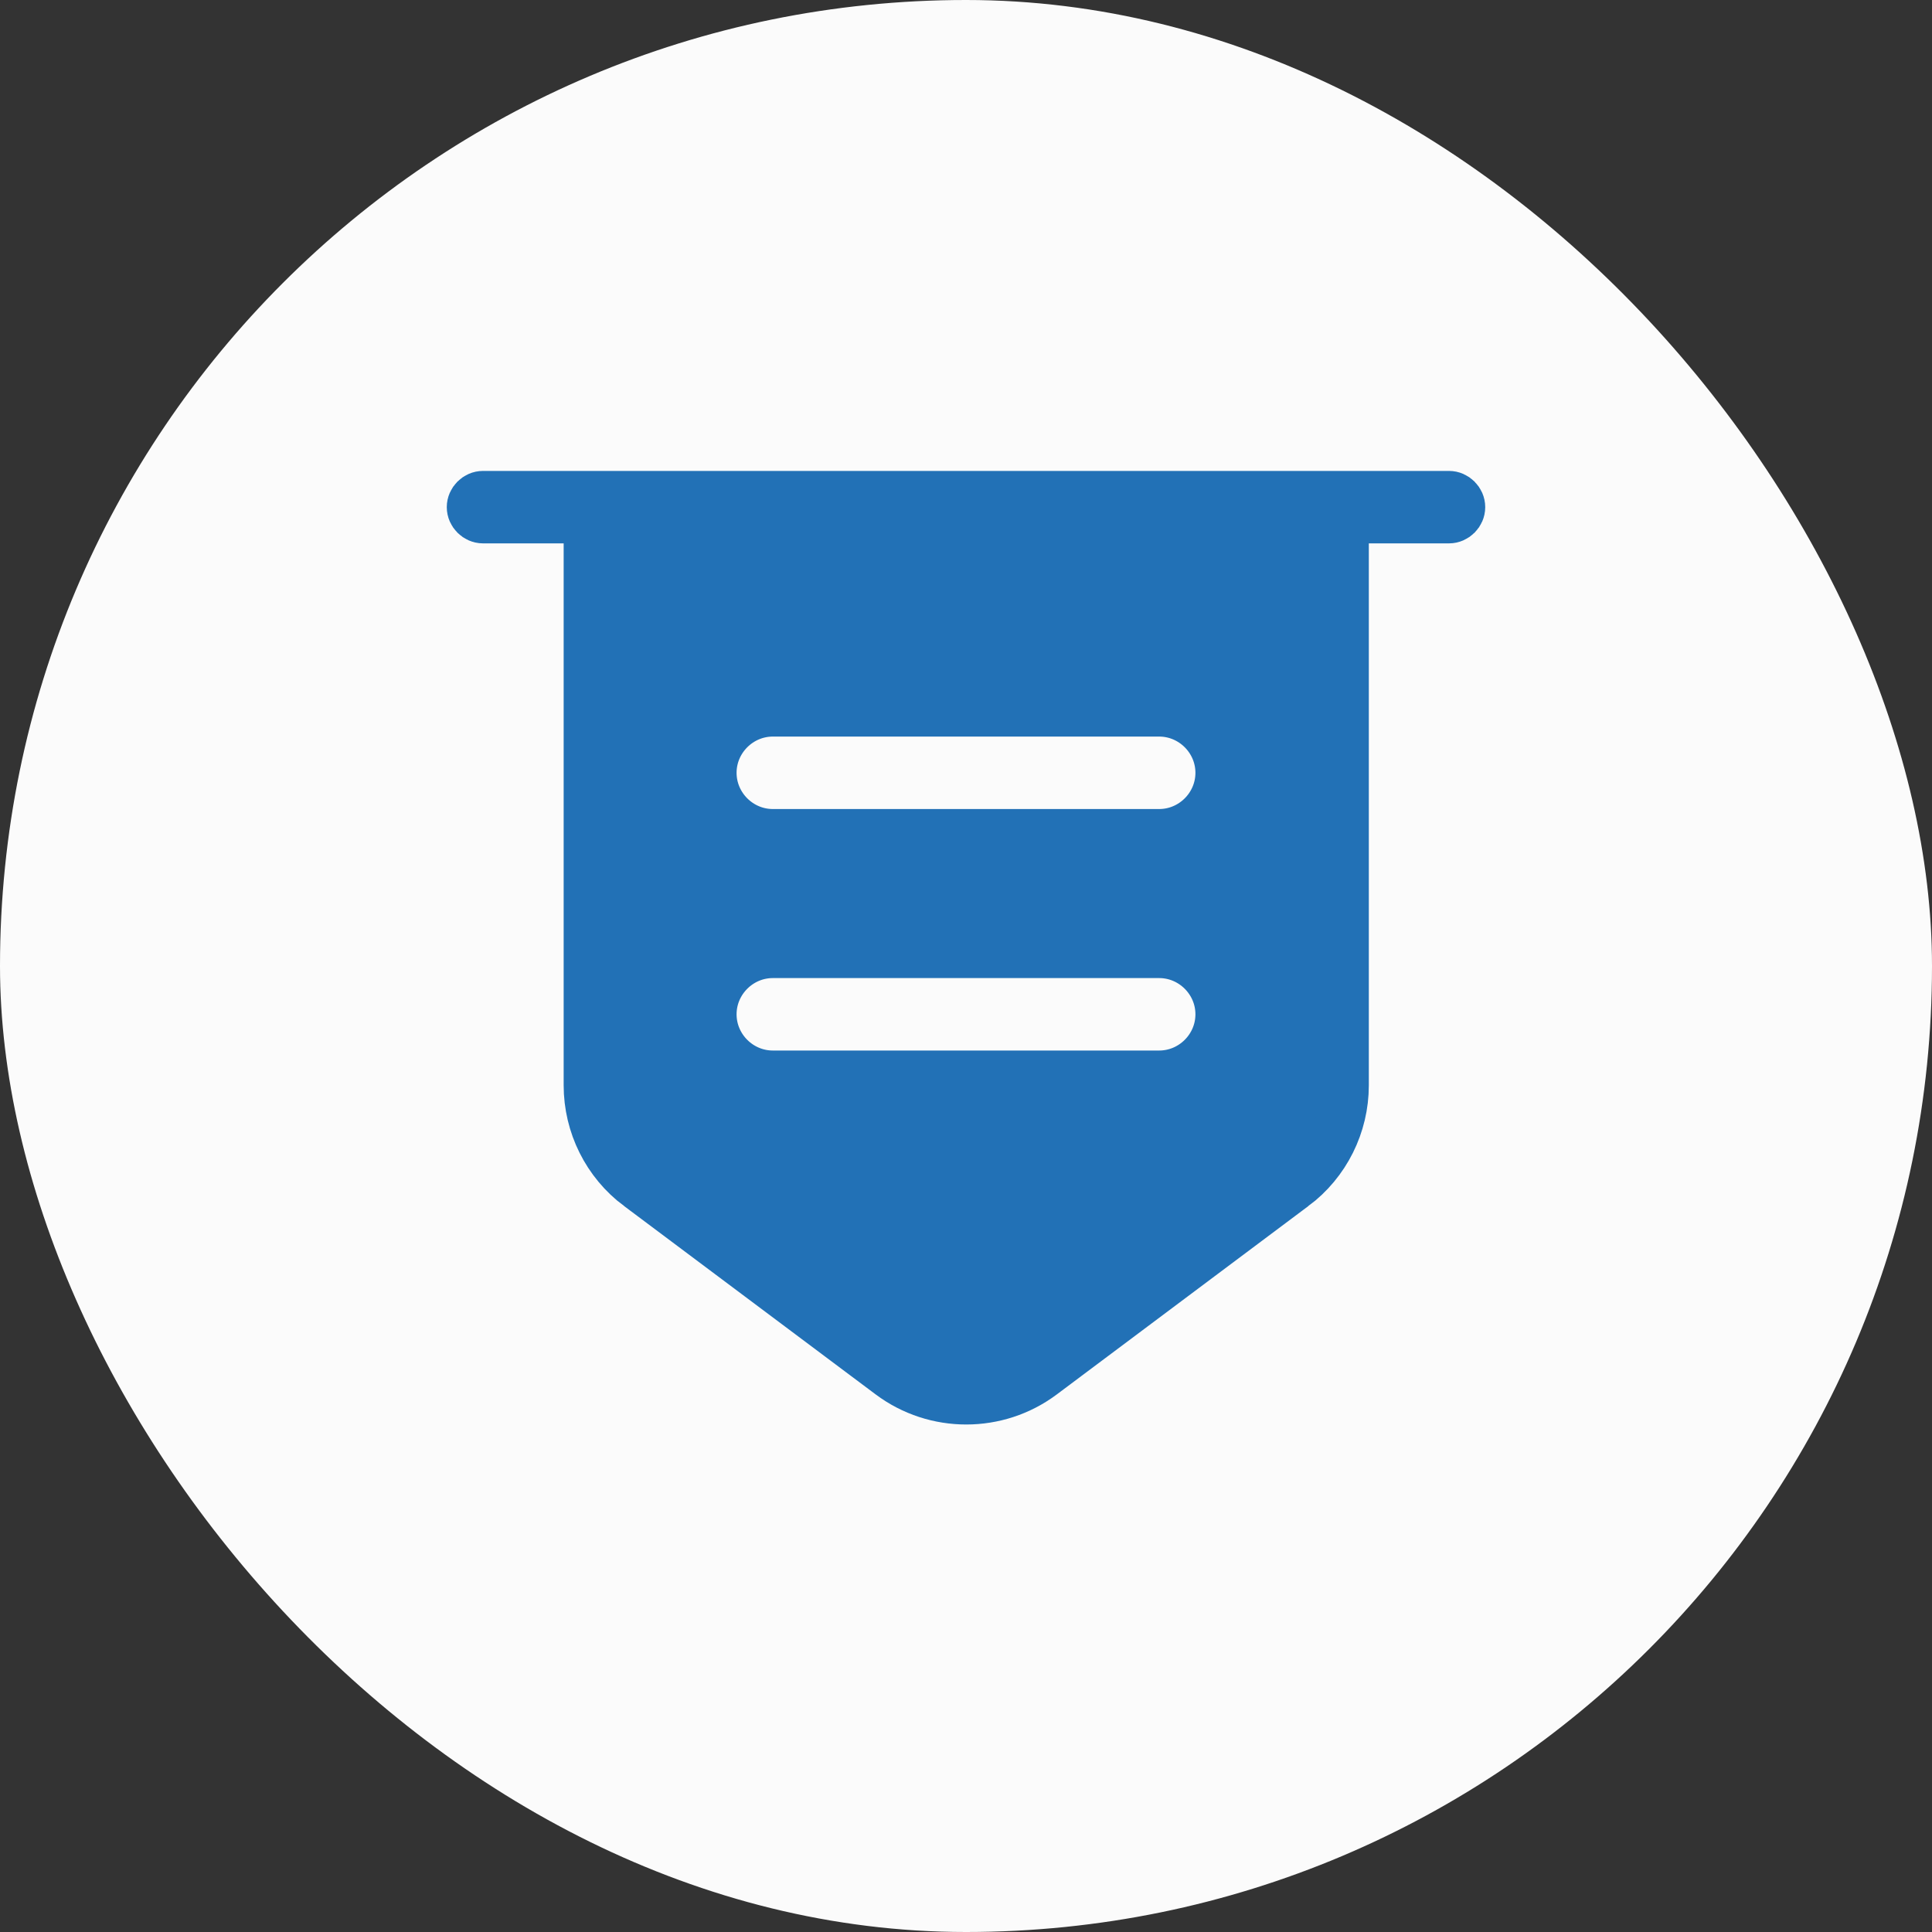 <svg width="40" height="40" viewBox="0 0 40 40" fill="none" xmlns="http://www.w3.org/2000/svg">
<rect x="0" y="0" width="40" height="40" fill="#333333" stroke="none"/>
<rect width="40" height="40" rx="20" fill="#FBFBFB"/>
<path d="M10 10.25H30C30.134 10.25 30.25 10.366 30.25 10.5C30.25 10.634 30.134 10.75 30 10.75H10C9.866 10.75 9.75 10.634 9.75 10.5C9.75 10.366 9.866 10.25 10 10.25Z" fill="#2271B6" stroke="#2271B6"/>
<path d="M27.84 11V22.47C27.84 23.294 27.453 24.075 26.791 24.569H26.79L21.58 28.47C20.648 29.167 19.362 29.167 18.43 28.47L13.22 24.569H13.219C12.557 24.075 12.17 23.294 12.17 22.47V11H27.84ZM16 19.75C15.314 19.75 14.75 20.314 14.75 21C14.75 21.686 15.314 22.25 16 22.25H24C24.686 22.25 25.25 21.686 25.25 21C25.25 20.314 24.686 19.75 24 19.75H16ZM16 14.75C15.314 14.75 14.75 15.314 14.75 16C14.75 16.686 15.314 17.25 16 17.25H24C24.686 17.25 25.25 16.686 25.25 16C25.25 15.314 24.686 14.75 24 14.75H16Z" fill="#2271B6" stroke="#2271B6"/>
</svg>
